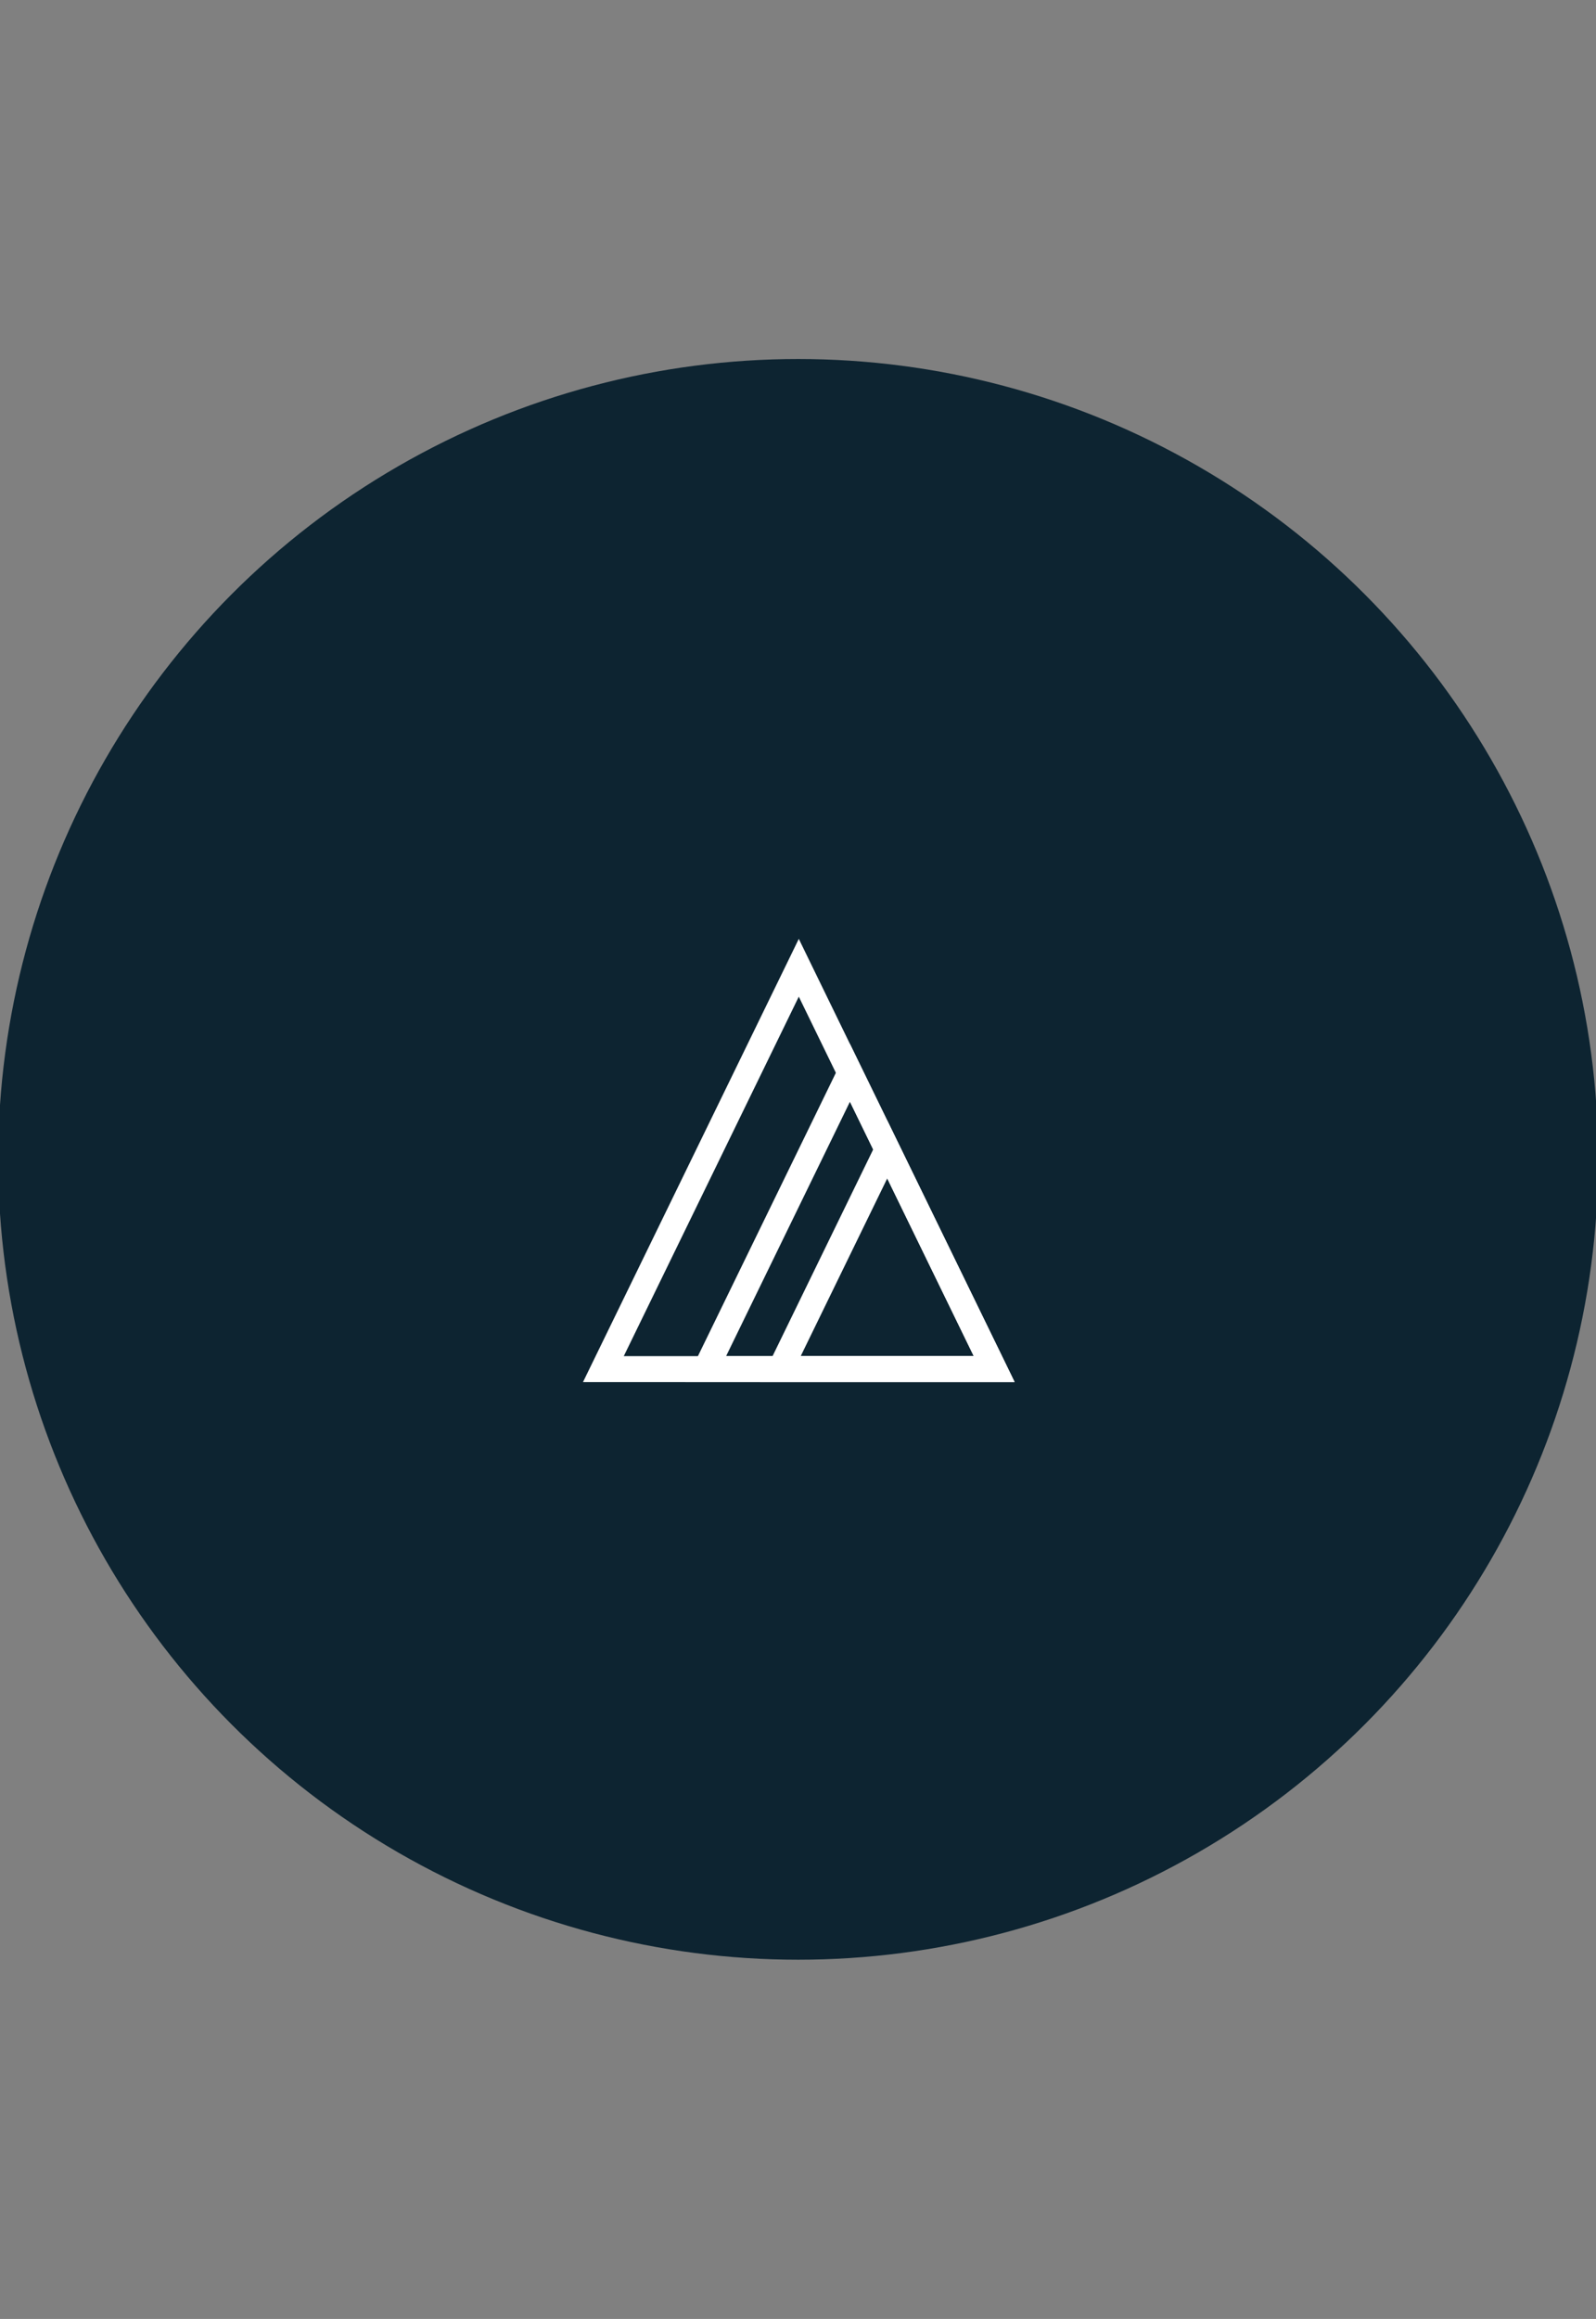 <svg xml:space="preserve" style="enable-background:new 0 0 840 1220;" viewBox="0 0 840 1220" y="0px" x="0px" xmlns:xlink="http://www.w3.org/1999/xlink" xmlns="http://www.w3.org/2000/svg" id="Layer_1" version="1.1">
<rect x="0" y="0" width="840" height="1220" fill="#808080" stroke="none"/>
<style type="text/css">
	.st0{fill:#0D2431;}
	.st1{fill-rule:evenodd;clip-rule:evenodd;fill:#FFFFFF;}
</style>
<circle r="421.06" cy="609.94" cx="420.09" class="st0"></circle>
<g>
	<path d="M426.34,506.1L529.2,717.25l4.8,9.88h-10.73h-205.7h-10.74l4.81-9.88L414.5,506.1l5.92-12.17L426.34,506.1
		L426.34,506.1z M512.54,713.46l-92.12-189.12l-92.12,189.12H512.54z" class="st1"></path>
	<path d="M365.48,717.25l75.93-155.87l5.93-12.17l5.93,12.17l75.93,155.87l4.8,9.88h-10.73H371.42h-10.74L365.48,717.25
		L365.48,717.25z M447.34,579.62l-65.19,133.85h130.39L447.34,579.62z" class="st1"></path>
	<path d="M404.76,717.25l56.29-115.56l5.93-12.16l5.93,12.16l56.29,115.56l4.8,9.88h-10.73H410.69h-10.73L404.76,717.25
		L404.76,717.25z M466.98,619.94l-45.56,93.52h91.12L466.98,619.94z" class="st1"></path>
</g>
</svg>
